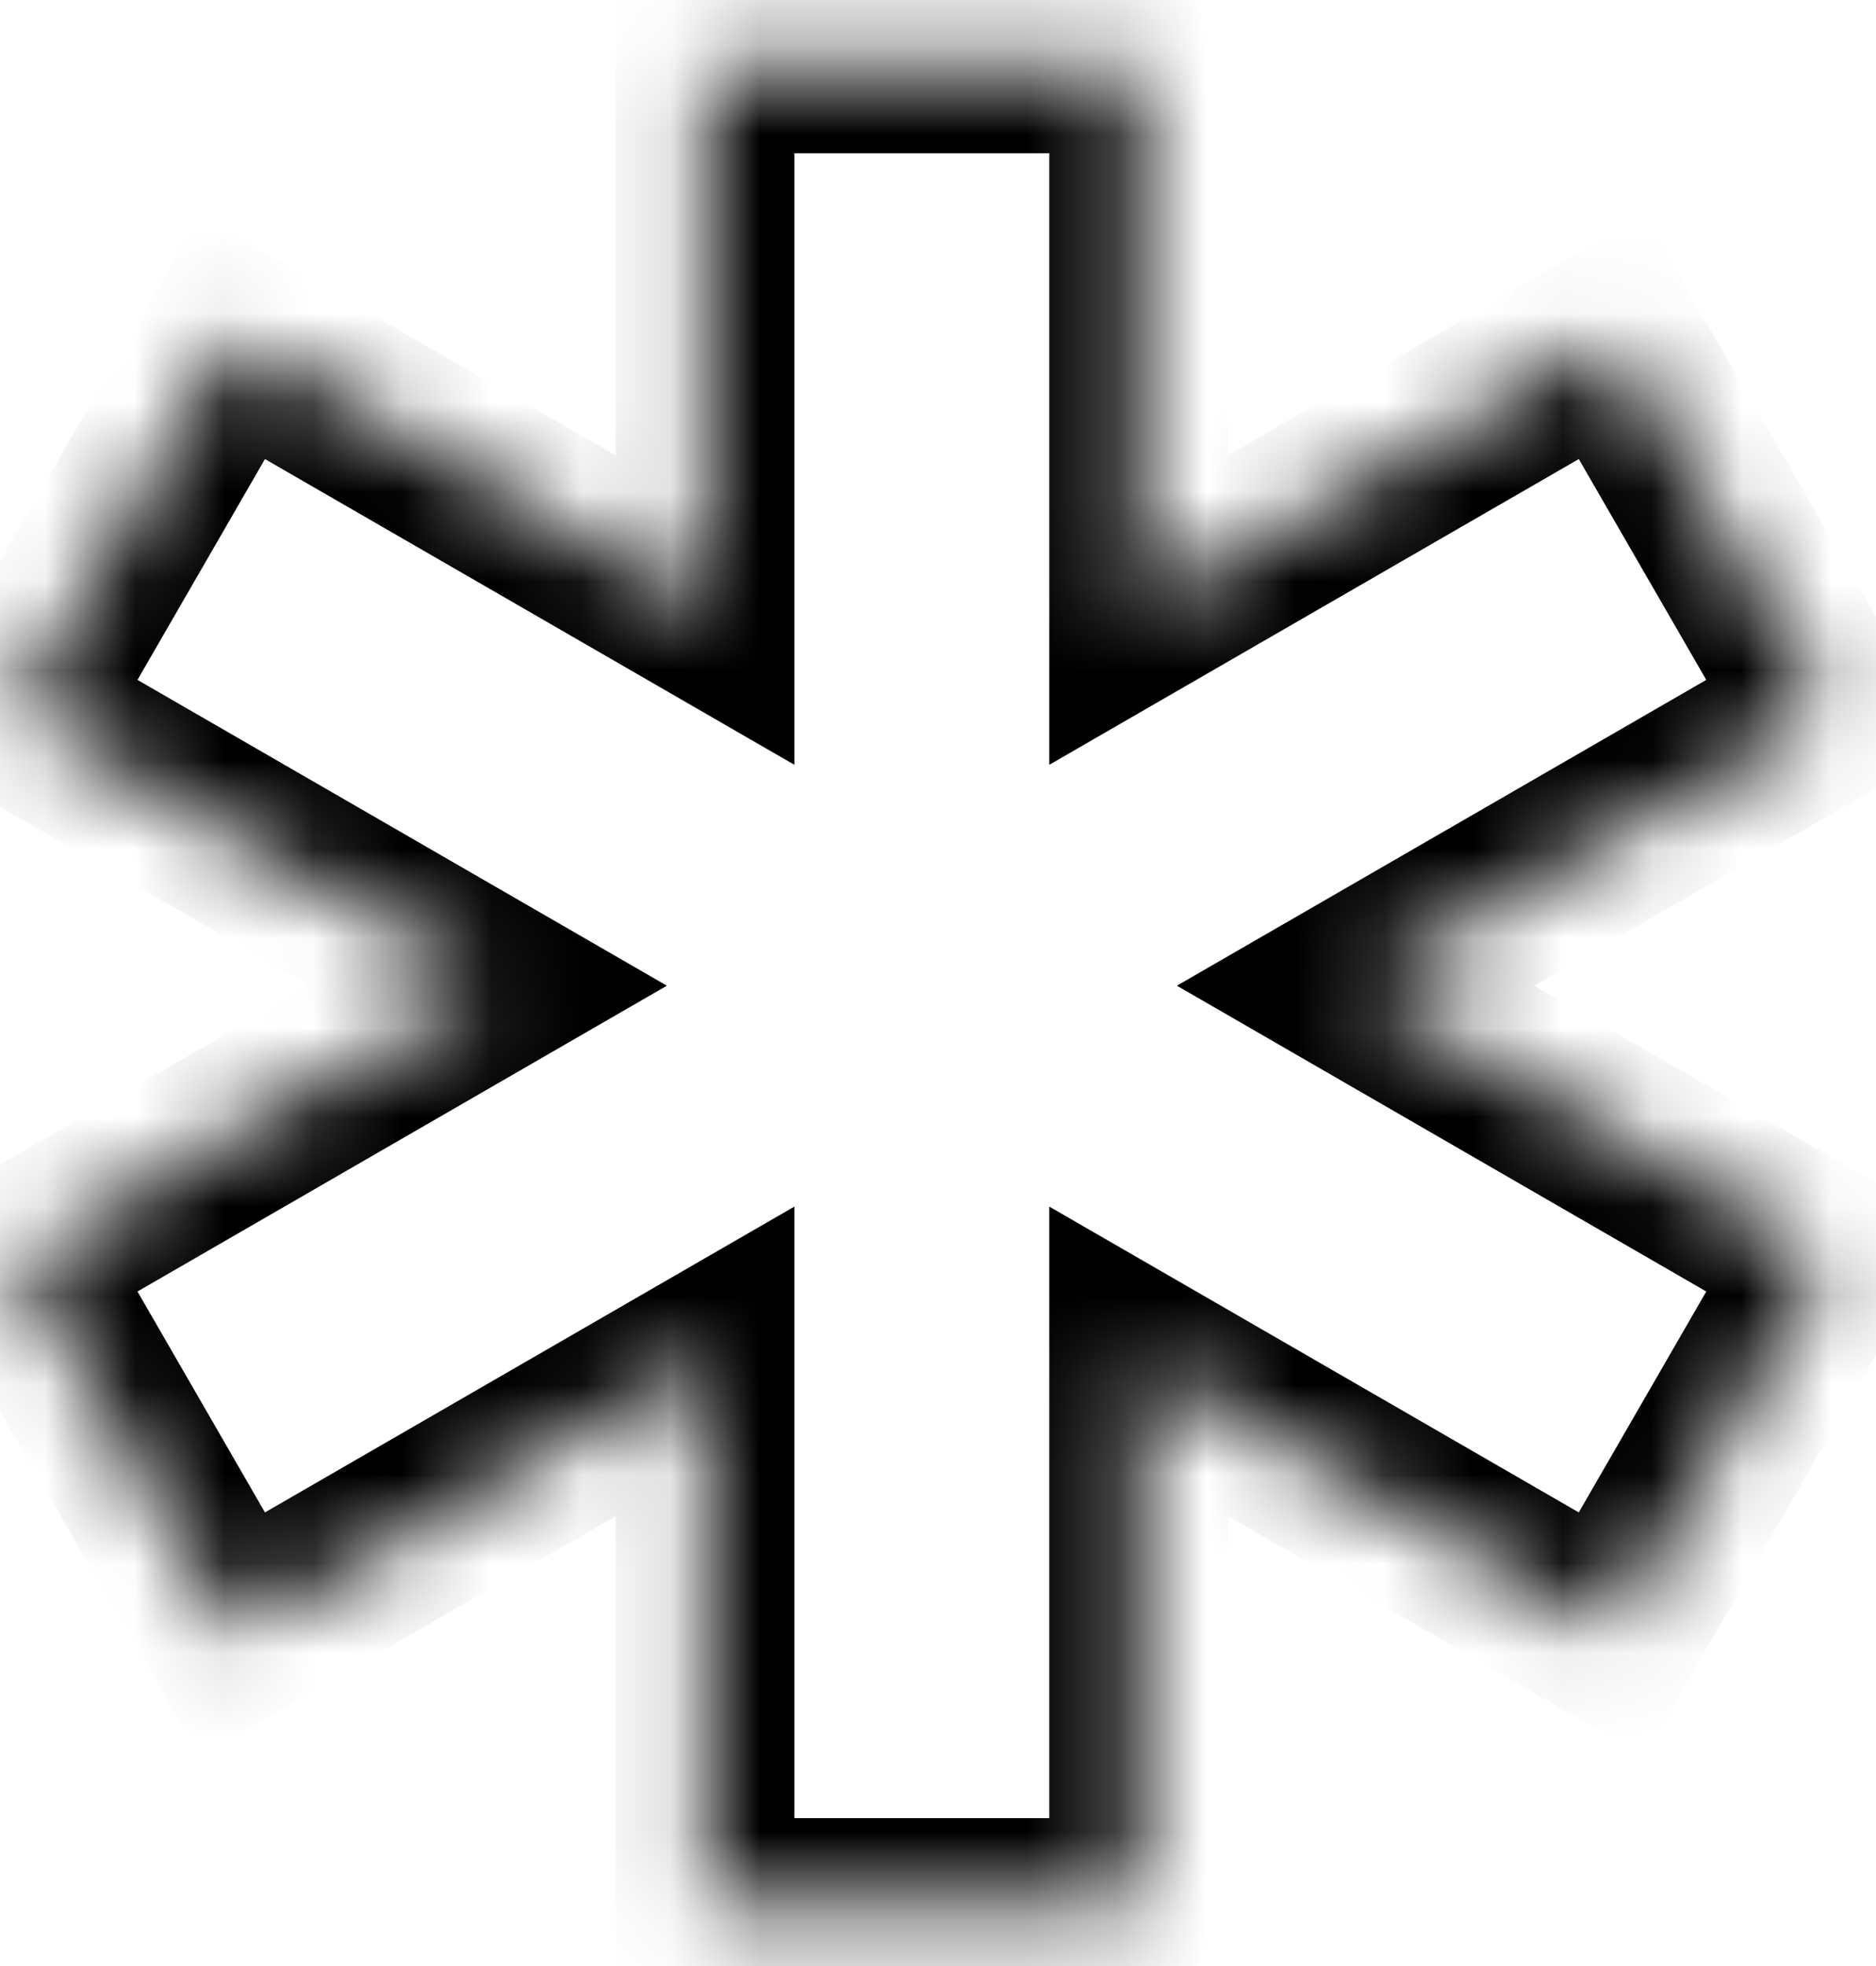 <?xml version="1.0" encoding="UTF-8"?> <svg xmlns="http://www.w3.org/2000/svg" width="21" height="22" viewBox="0 0 21 22" fill="none"> <mask id="path-1-inside-1_1_39" fill="white"> <path fill-rule="evenodd" clip-rule="evenodd" d="M7.892 0.715H12.746V6.826L18.039 3.771L20.466 7.974L15.174 11.03L20.466 14.086L18.039 18.29L12.746 15.234V21.345H7.892V15.234L2.6 18.29L0.173 14.086L5.465 11.03L0.173 7.974L2.6 3.771L7.892 6.826V0.715Z"></path> </mask> <path d="M12.746 0.715H13.746V-0.285H12.746V0.715ZM7.892 0.715V-0.285H6.892V0.715H7.892ZM12.746 6.826H11.746V8.558L13.246 7.692L12.746 6.826ZM18.039 3.771L18.905 3.271L18.405 2.405L17.539 2.905L18.039 3.771ZM20.466 7.974L20.966 8.84L21.832 8.34L21.332 7.474L20.466 7.974ZM15.174 11.03L14.674 10.164L13.174 11.03L14.674 11.896L15.174 11.03ZM20.466 14.086L21.332 14.586L21.832 13.72L20.966 13.22L20.466 14.086ZM18.039 18.29L17.539 19.156L18.405 19.656L18.905 18.79L18.039 18.29ZM12.746 15.234L13.246 14.368L11.746 13.502V15.234H12.746ZM12.746 21.345V22.345H13.746V21.345H12.746ZM7.892 21.345H6.892V22.345H7.892V21.345ZM7.892 15.234H8.892V13.502L7.392 14.368L7.892 15.234ZM2.6 18.29L1.734 18.79L2.234 19.656L3.1 19.156L2.6 18.29ZM0.173 14.086L-0.327 13.22L-1.193 13.72L-0.693 14.586L0.173 14.086ZM5.465 11.03L5.965 11.896L7.465 11.03L5.965 10.164L5.465 11.03ZM0.173 7.974L-0.693 7.474L-1.193 8.34L-0.327 8.84L0.173 7.974ZM2.6 3.771L3.1 2.905L2.234 2.405L1.734 3.271L2.6 3.771ZM7.892 6.826L7.392 7.692L8.892 8.558V6.826H7.892ZM12.746 -0.285H7.892V1.715H12.746V-0.285ZM13.746 6.826V0.715H11.746V6.826H13.746ZM17.539 2.905L12.246 5.96L13.246 7.692L18.539 4.637L17.539 2.905ZM21.332 7.474L18.905 3.271L17.173 4.271L19.6 8.474L21.332 7.474ZM15.674 11.896L20.966 8.84L19.966 7.108L14.674 10.164L15.674 11.896ZM14.674 11.896L19.966 14.952L20.966 13.22L15.674 10.164L14.674 11.896ZM19.6 13.586L17.173 17.79L18.905 18.79L21.332 14.586L19.6 13.586ZM18.539 17.424L13.246 14.368L12.246 16.1L17.539 19.156L18.539 17.424ZM13.746 21.345V15.234H11.746V21.345H13.746ZM7.892 22.345H12.746V20.345H7.892V22.345ZM6.892 15.234V21.345H8.892V15.234H6.892ZM3.1 19.156L8.392 16.1L7.392 14.368L2.1 17.424L3.1 19.156ZM-0.693 14.586L1.734 18.79L3.466 17.79L1.039 13.586L-0.693 14.586ZM4.965 10.164L-0.327 13.22L0.673 14.952L5.965 11.896L4.965 10.164ZM5.965 10.164L0.673 7.108L-0.327 8.84L4.965 11.896L5.965 10.164ZM1.039 8.474L3.466 4.271L1.734 3.271L-0.693 7.474L1.039 8.474ZM2.1 4.637L7.392 7.692L8.392 5.96L3.1 2.905L2.1 4.637ZM6.892 0.715V6.826H8.892V0.715H6.892Z" fill="black" mask="url(#path-1-inside-1_1_39)"></path> </svg> 